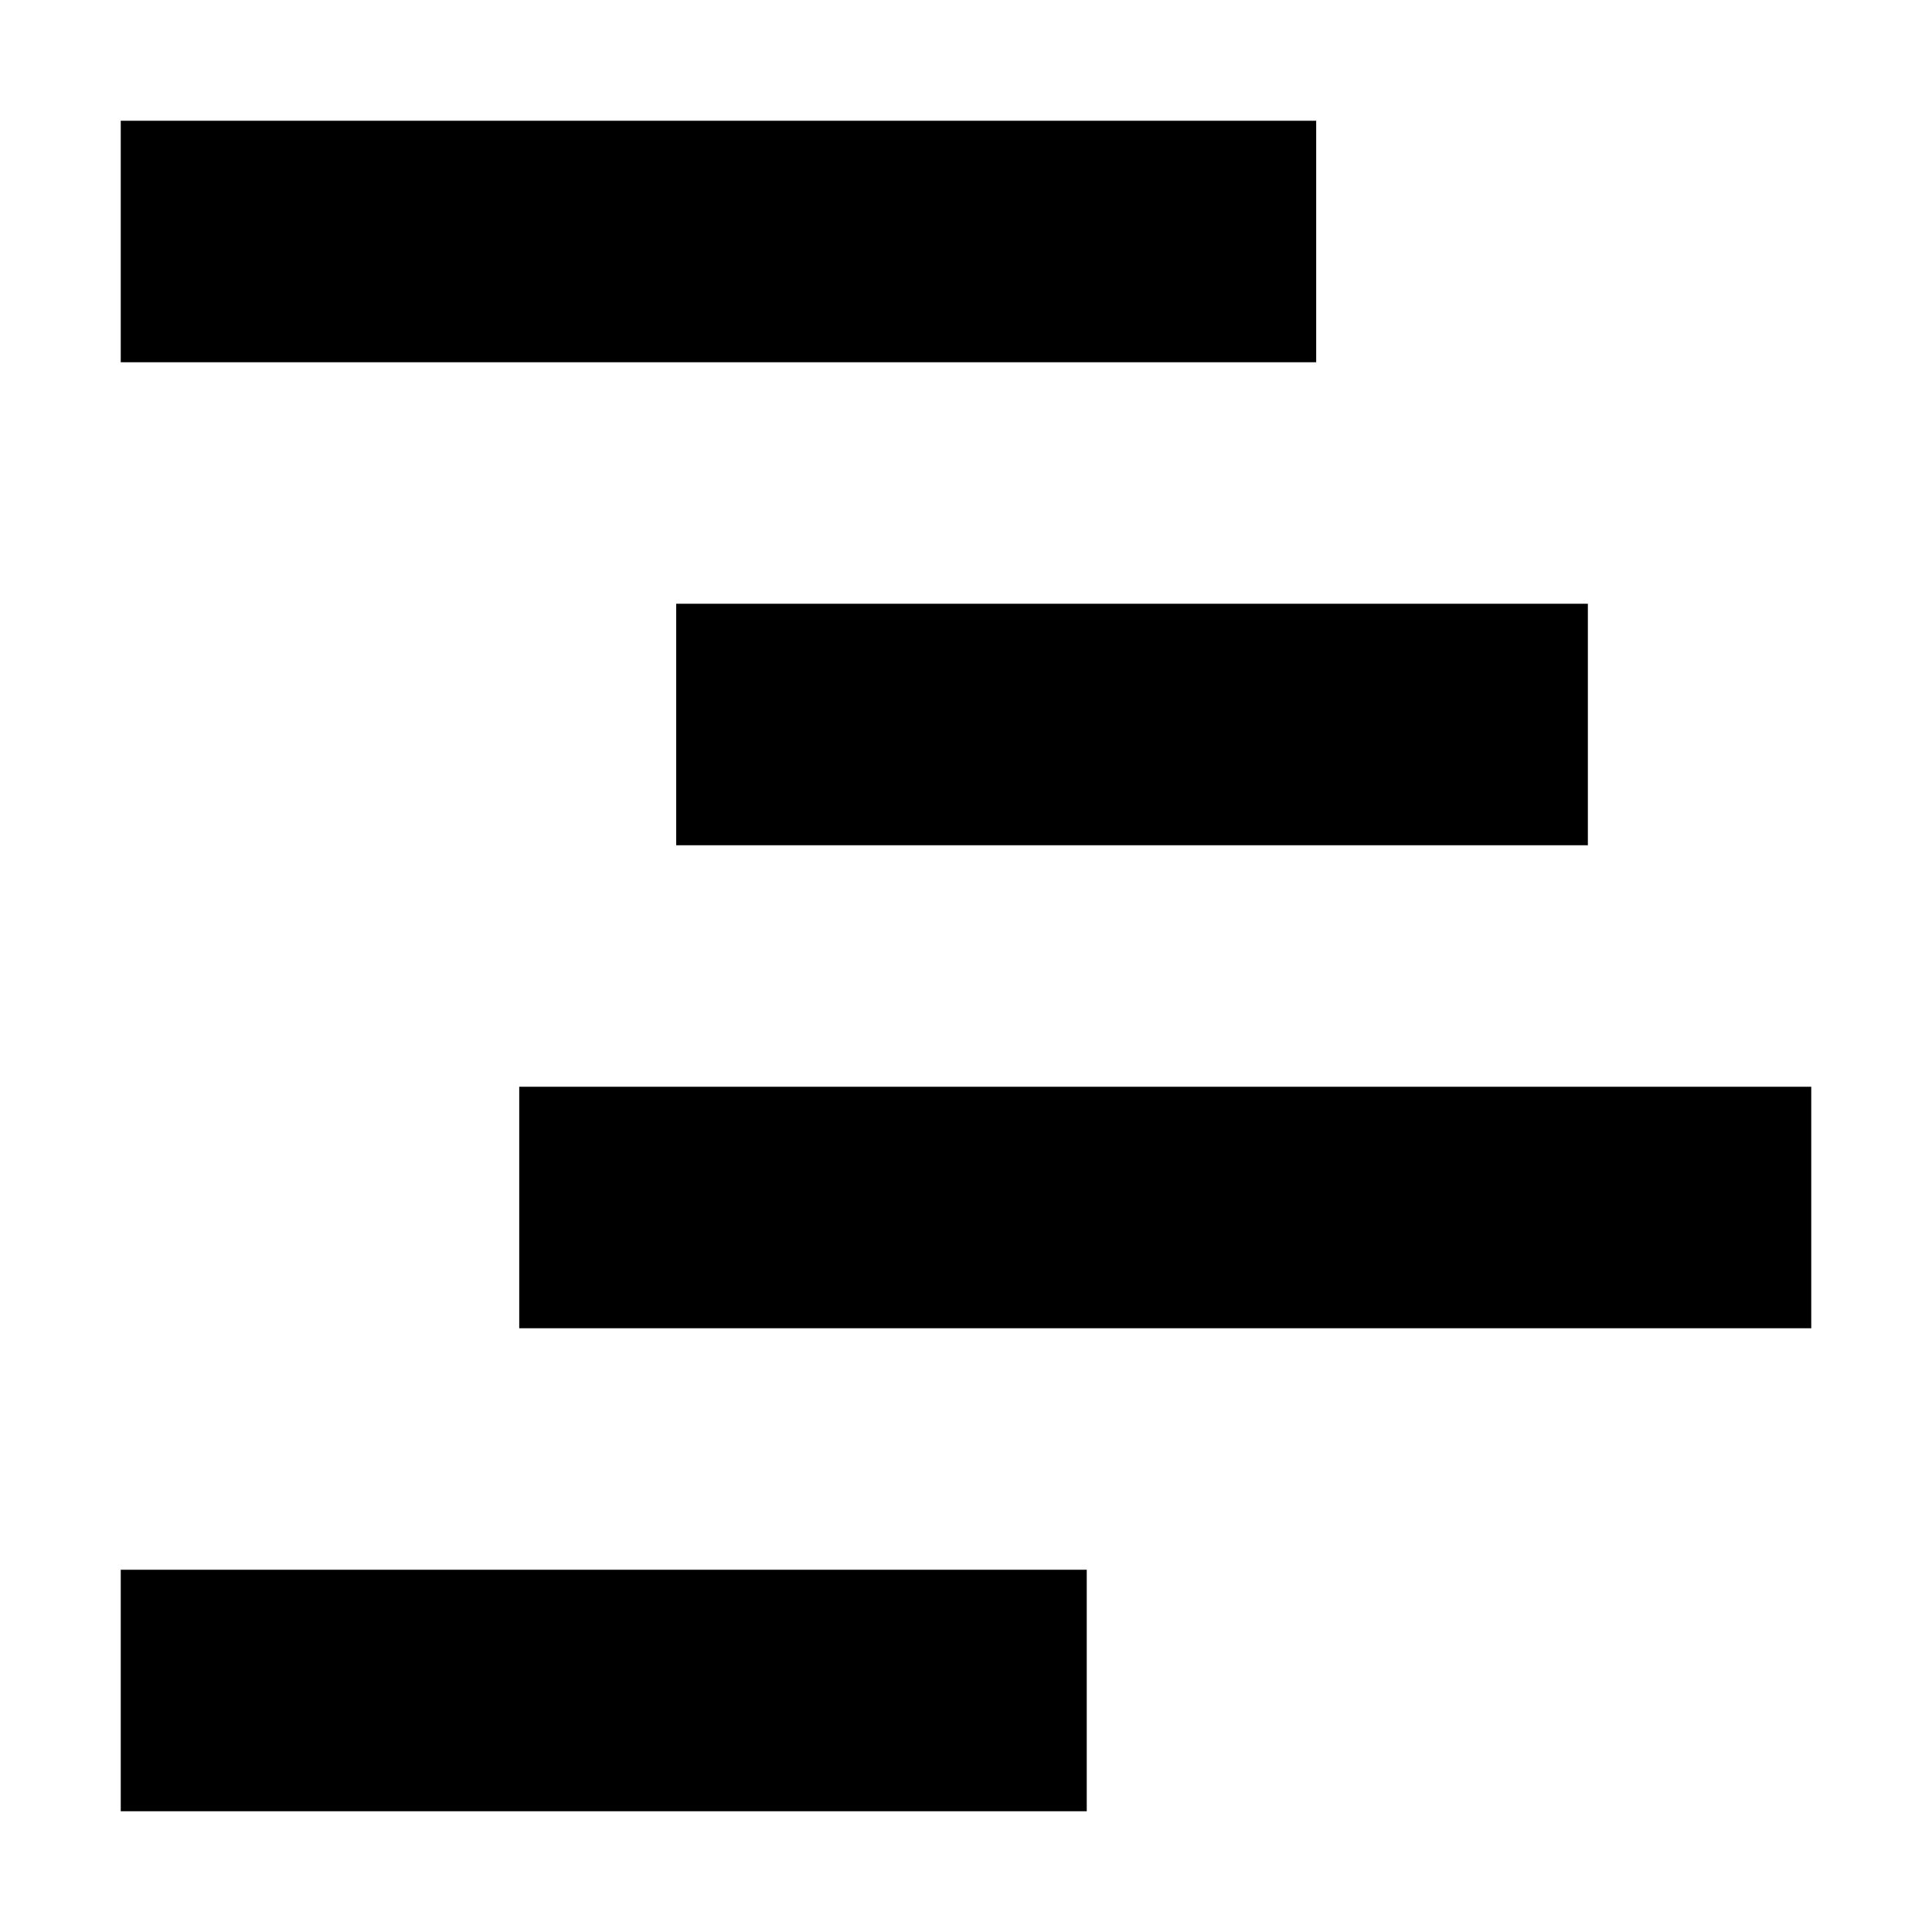 <svg xmlns="http://www.w3.org/2000/svg" style="enable-background:new 0 0 32 32" viewBox="0 0 32 32"><style/><g id="icon"><path style="fill-rule:evenodd;clip-rule:evenodd" d="M2 2H21.8V6H2z"/><path style="fill-rule:evenodd;clip-rule:evenodd" d="M11.2 10H26.3V14H11.2z"/><path style="fill-rule:evenodd;clip-rule:evenodd" d="M8.6 18H30V22H8.6z"/><path style="fill-rule:evenodd;clip-rule:evenodd" d="M2 26H18V30H2z"/></g></svg>